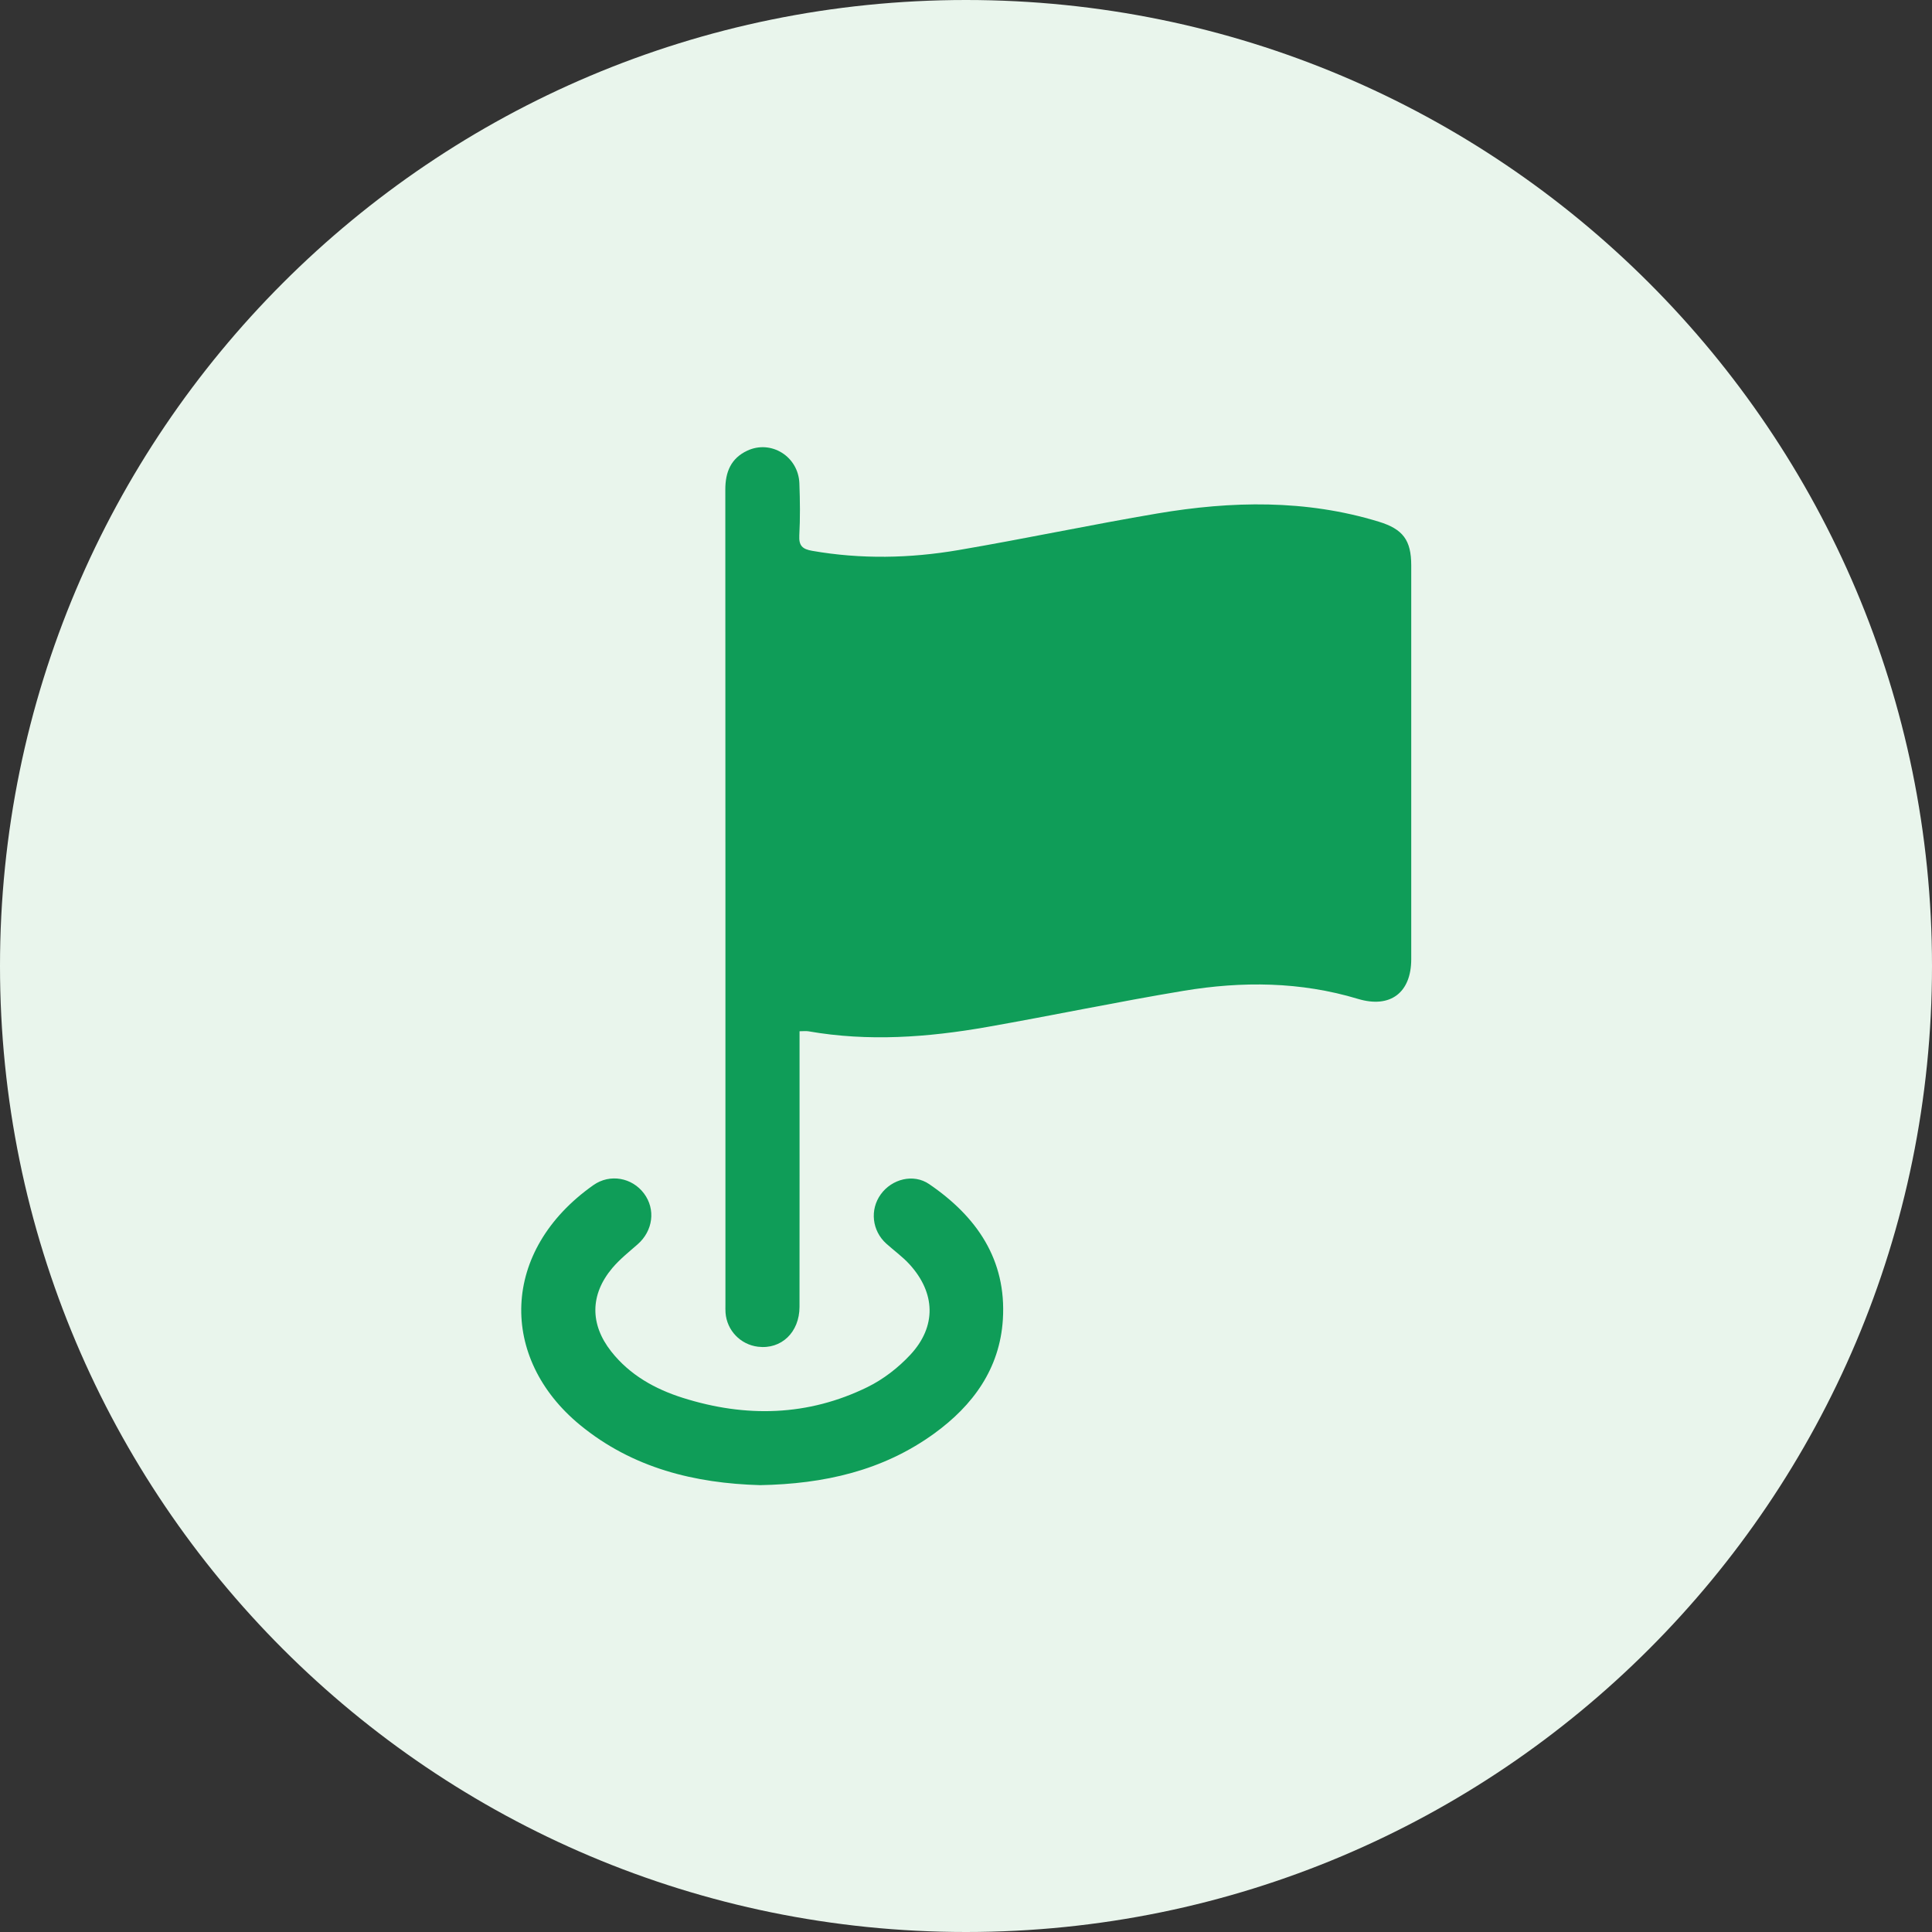 <svg version="1.0" preserveAspectRatio="xMidYMid meet" height="1500" viewBox="0 0 1125 1125" zoomAndPan="magnify" width="1500" xmlns:xlink="http://www.w3.org/1999/xlink" xmlns="http://www.w3.org/2000/svg"><rect x="0" y="0" width="1125" height="1125" fill="#333333" stroke="none"/><defs><clipPath id="cab1dd042a"><path clip-rule="nonzero" d="M 562.5 0 C 251.84 0 0 251.84 0 562.5 C 0 873.16 251.84 1125 562.5 1125 C 873.16 1125 1125 873.16 1125 562.5 C 1125 251.84 873.16 0 562.5 0 Z M 562.5 0"></path></clipPath><clipPath id="0e1a4a6511"><path clip-rule="nonzero" d="M 422 260.348 L 821.762 260.348 L 821.762 785 L 422 785 Z M 422 260.348"></path></clipPath><clipPath id="9f0d507454"><path clip-rule="nonzero" d="M 303.512 686 L 585 686 L 585 864.848 L 303.512 864.848 Z M 303.512 686"></path></clipPath></defs><g clip-path="url(#cab1dd042a)"><rect fill-opacity="1" height="1350" y="-112.5" fill="#e9f5ec" width="1350" x="-112.5"></rect></g><g clip-path="url(#0e1a4a6511)"><path fill-rule="nonzero" fill-opacity="1" d="M 465.574 600.496 C 465.574 603.242 465.574 605.898 465.574 608.555 C 465.574 659.352 465.609 710.148 465.555 760.945 C 465.539 775.82 454.945 785.871 441.359 784.195 C 431.133 782.93 423.25 774.695 422.48 764.43 C 422.367 762.859 422.414 761.285 422.414 759.711 C 422.414 601.473 422.445 443.234 422.352 285 C 422.352 274.824 425.66 266.875 435.082 262.449 C 449.008 255.902 464.898 265.805 465.48 281.445 C 465.855 291.547 465.984 301.691 465.43 311.781 C 465.102 317.809 467.281 319.758 472.938 320.746 C 501.395 325.711 529.879 325.133 558.141 320.305 C 596.852 313.703 635.301 305.527 674.02 298.98 C 717.172 291.691 760.309 290.777 802.812 303.766 C 816.961 308.09 821.754 314.523 821.762 329.25 C 821.777 405.672 821.777 482.09 821.762 558.512 C 821.762 578.082 809.527 587.32 790.73 581.648 C 757.277 571.562 723.273 571.297 689.277 576.938 C 650.984 583.289 612.965 591.297 574.719 598.02 C 540.27 604.07 505.617 606.617 470.812 600.531 C 469.332 600.27 467.762 600.496 465.598 600.496 Z M 465.574 600.496" fill="#0f9d58"></path></g><g clip-path="url(#9f0d507454)"><path fill-rule="nonzero" fill-opacity="1" d="M 442.488 864.793 C 404.848 863.73 368.469 855.008 337.73 829.746 C 290.508 790.938 291.293 728.316 345.527 690.098 C 355.176 683.297 368.066 685.707 374.984 694.945 C 381.914 704.207 380.258 716.738 371.262 724.598 C 366.203 729.016 360.863 733.273 356.559 738.367 C 343.562 753.781 343.434 771.105 355.898 786.938 C 366.715 800.664 381.375 808.844 397.672 813.988 C 434.219 825.516 470.398 824.711 505.129 807.695 C 514.375 803.16 523.125 796.383 530.145 788.812 C 545.422 772.344 544.773 752.852 529.625 736.23 C 525.574 731.785 520.57 728.207 516.074 724.156 C 507.754 716.66 506.41 704.391 512.871 695.457 C 519.34 686.504 531.891 683.254 541.023 689.484 C 568.676 708.344 586.148 733.445 583.969 768.32 C 582.176 796.988 566.586 818.352 543.977 834.742 C 514.125 856.375 479.934 864.125 442.48 864.801 Z M 442.488 864.793" fill="#0f9d58"></path></g></svg>